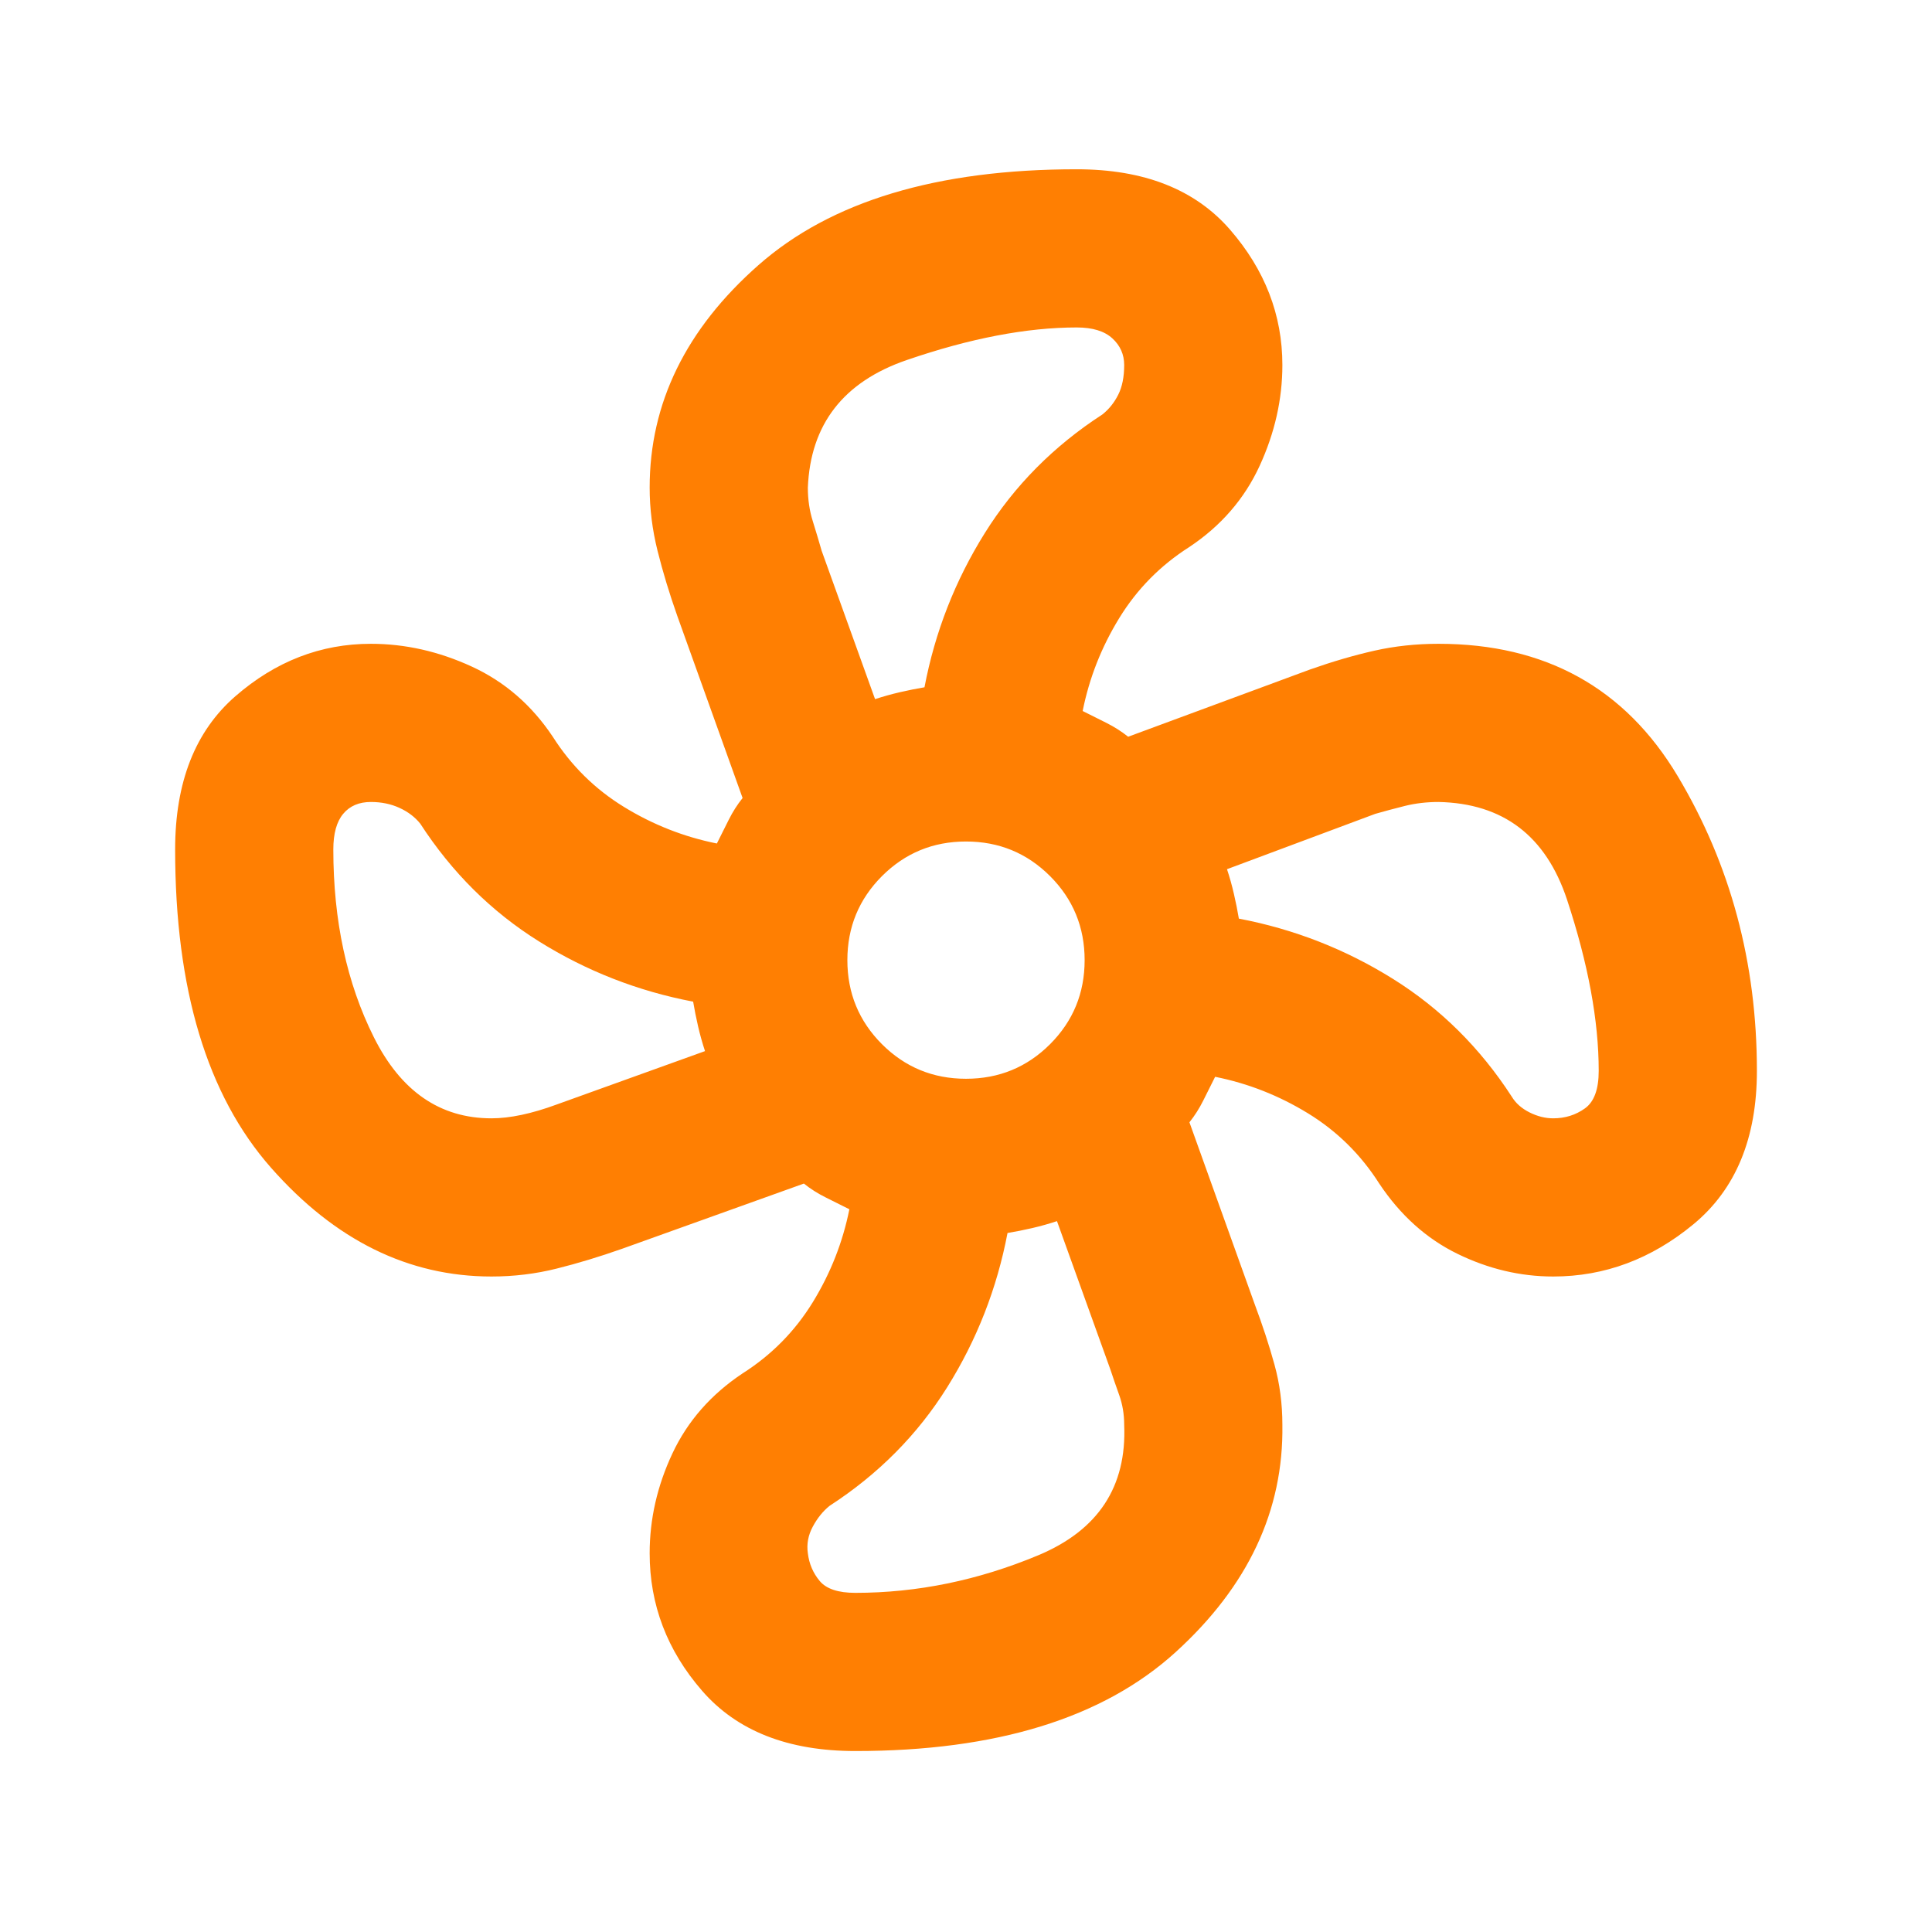 <svg width="57" height="57" viewBox="0 0 57 57" fill="none" xmlns="http://www.w3.org/2000/svg">
<path d="M25.234 51.661C23.25 51.661 21.743 51.068 20.713 49.882C19.682 48.695 19.167 47.344 19.167 45.827C19.167 44.816 19.391 43.834 19.838 42.882C20.285 41.929 20.975 41.141 21.909 40.519C22.764 39.975 23.454 39.275 23.98 38.419C24.505 37.563 24.864 36.65 25.059 35.677L24.359 35.327C24.125 35.211 23.911 35.075 23.717 34.919L18.35 36.844C17.689 37.077 17.047 37.272 16.425 37.427C15.803 37.583 15.161 37.661 14.5 37.661C12.05 37.661 9.882 36.591 7.996 34.452C6.11 32.313 5.167 29.183 5.167 25.061C5.167 23.077 5.76 21.57 6.946 20.54C8.132 19.509 9.464 18.994 10.942 18.994C11.953 18.994 12.945 19.218 13.917 19.665C14.889 20.112 15.686 20.802 16.309 21.736C16.853 22.591 17.553 23.282 18.409 23.807C19.264 24.332 20.178 24.691 21.15 24.886L21.5 24.186C21.617 23.952 21.753 23.738 21.909 23.544L19.984 18.177C19.75 17.516 19.556 16.875 19.4 16.252C19.245 15.63 19.167 15.008 19.167 14.386C19.167 11.897 20.236 9.709 22.375 7.823C24.514 5.937 27.645 4.994 31.767 4.994C33.75 4.994 35.257 5.587 36.288 6.773C37.318 7.959 37.834 9.291 37.834 10.769C37.834 11.78 37.61 12.772 37.163 13.744C36.716 14.716 36.025 15.514 35.092 16.136C34.236 16.68 33.546 17.38 33.021 18.236C32.496 19.091 32.136 20.005 31.942 20.977L32.642 21.327C32.875 21.444 33.089 21.58 33.284 21.736L38.65 19.752C39.311 19.519 39.943 19.334 40.546 19.198C41.149 19.062 41.781 18.994 42.442 18.994C45.592 18.994 47.945 20.297 49.5 22.902C51.056 25.508 51.834 28.405 51.834 31.594C51.834 33.577 51.211 35.084 49.967 36.115C48.722 37.145 47.342 37.661 45.825 37.661C44.853 37.661 43.91 37.437 42.996 36.99C42.082 36.543 41.314 35.852 40.692 34.919C40.148 34.063 39.447 33.373 38.592 32.848C37.736 32.323 36.822 31.963 35.85 31.769L35.5 32.469C35.384 32.702 35.248 32.916 35.092 33.111L37.017 38.477C37.25 39.1 37.445 39.693 37.6 40.257C37.756 40.82 37.834 41.413 37.834 42.036C37.873 44.563 36.822 46.8 34.684 48.744C32.545 50.688 29.395 51.661 25.234 51.661ZM28.5 31.827C29.473 31.827 30.299 31.487 30.98 30.807C31.66 30.126 32 29.3 32 28.327C32 27.355 31.66 26.529 30.98 25.848C30.299 25.168 29.473 24.827 28.5 24.827C27.528 24.827 26.702 25.168 26.021 25.848C25.341 26.529 25 27.355 25 28.327C25 29.3 25.341 30.126 26.021 30.807C26.702 31.487 27.528 31.827 28.5 31.827ZM25.817 20.627C26.05 20.55 26.293 20.482 26.546 20.423C26.799 20.365 27.042 20.316 27.275 20.277C27.586 18.644 28.18 17.127 29.055 15.727C29.93 14.327 31.086 13.161 32.525 12.227C32.72 12.072 32.875 11.877 32.992 11.644C33.109 11.411 33.167 11.119 33.167 10.769C33.167 10.458 33.05 10.195 32.817 9.982C32.584 9.768 32.234 9.661 31.767 9.661C30.289 9.661 28.617 9.982 26.75 10.623C24.884 11.265 23.911 12.519 23.834 14.386C23.834 14.736 23.882 15.066 23.98 15.377C24.077 15.688 24.164 15.98 24.242 16.252L25.817 20.627ZM14.5 32.994C15.045 32.994 15.686 32.858 16.425 32.586L20.8 31.011C20.723 30.777 20.654 30.534 20.596 30.282C20.538 30.029 20.489 29.786 20.45 29.552C18.817 29.241 17.3 28.648 15.9 27.773C14.5 26.898 13.334 25.741 12.4 24.302C12.245 24.108 12.041 23.952 11.788 23.836C11.535 23.719 11.253 23.661 10.942 23.661C10.592 23.661 10.32 23.777 10.125 24.011C9.931 24.244 9.834 24.594 9.834 25.061C9.834 27.161 10.232 29.008 11.03 30.602C11.827 32.197 12.984 32.994 14.5 32.994ZM25.234 46.994C27.061 46.994 28.86 46.625 30.63 45.886C32.399 45.147 33.245 43.864 33.167 42.036C33.167 41.725 33.118 41.433 33.021 41.161C32.924 40.889 32.836 40.636 32.759 40.402L31.184 36.027C30.95 36.105 30.707 36.173 30.454 36.232C30.202 36.29 29.959 36.339 29.725 36.377C29.414 38.011 28.821 39.527 27.946 40.927C27.071 42.327 25.914 43.494 24.475 44.427C24.281 44.583 24.116 44.787 23.98 45.04C23.843 45.293 23.795 45.555 23.834 45.827C23.872 46.139 23.989 46.411 24.184 46.644C24.378 46.877 24.728 46.994 25.234 46.994ZM45.825 32.994C46.175 32.994 46.486 32.897 46.759 32.702C47.031 32.508 47.167 32.139 47.167 31.594C47.167 30.116 46.856 28.434 46.234 26.548C45.611 24.662 44.347 23.7 42.442 23.661C42.092 23.661 41.761 23.7 41.45 23.777C41.139 23.855 40.847 23.933 40.575 24.011L36.2 25.644C36.278 25.877 36.346 26.12 36.404 26.373C36.463 26.626 36.511 26.869 36.55 27.102C38.184 27.413 39.7 28.007 41.1 28.882C42.5 29.757 43.667 30.913 44.6 32.352C44.717 32.547 44.892 32.702 45.125 32.819C45.359 32.936 45.592 32.994 45.825 32.994Z" fill="#FF7F02"/>
</svg>
